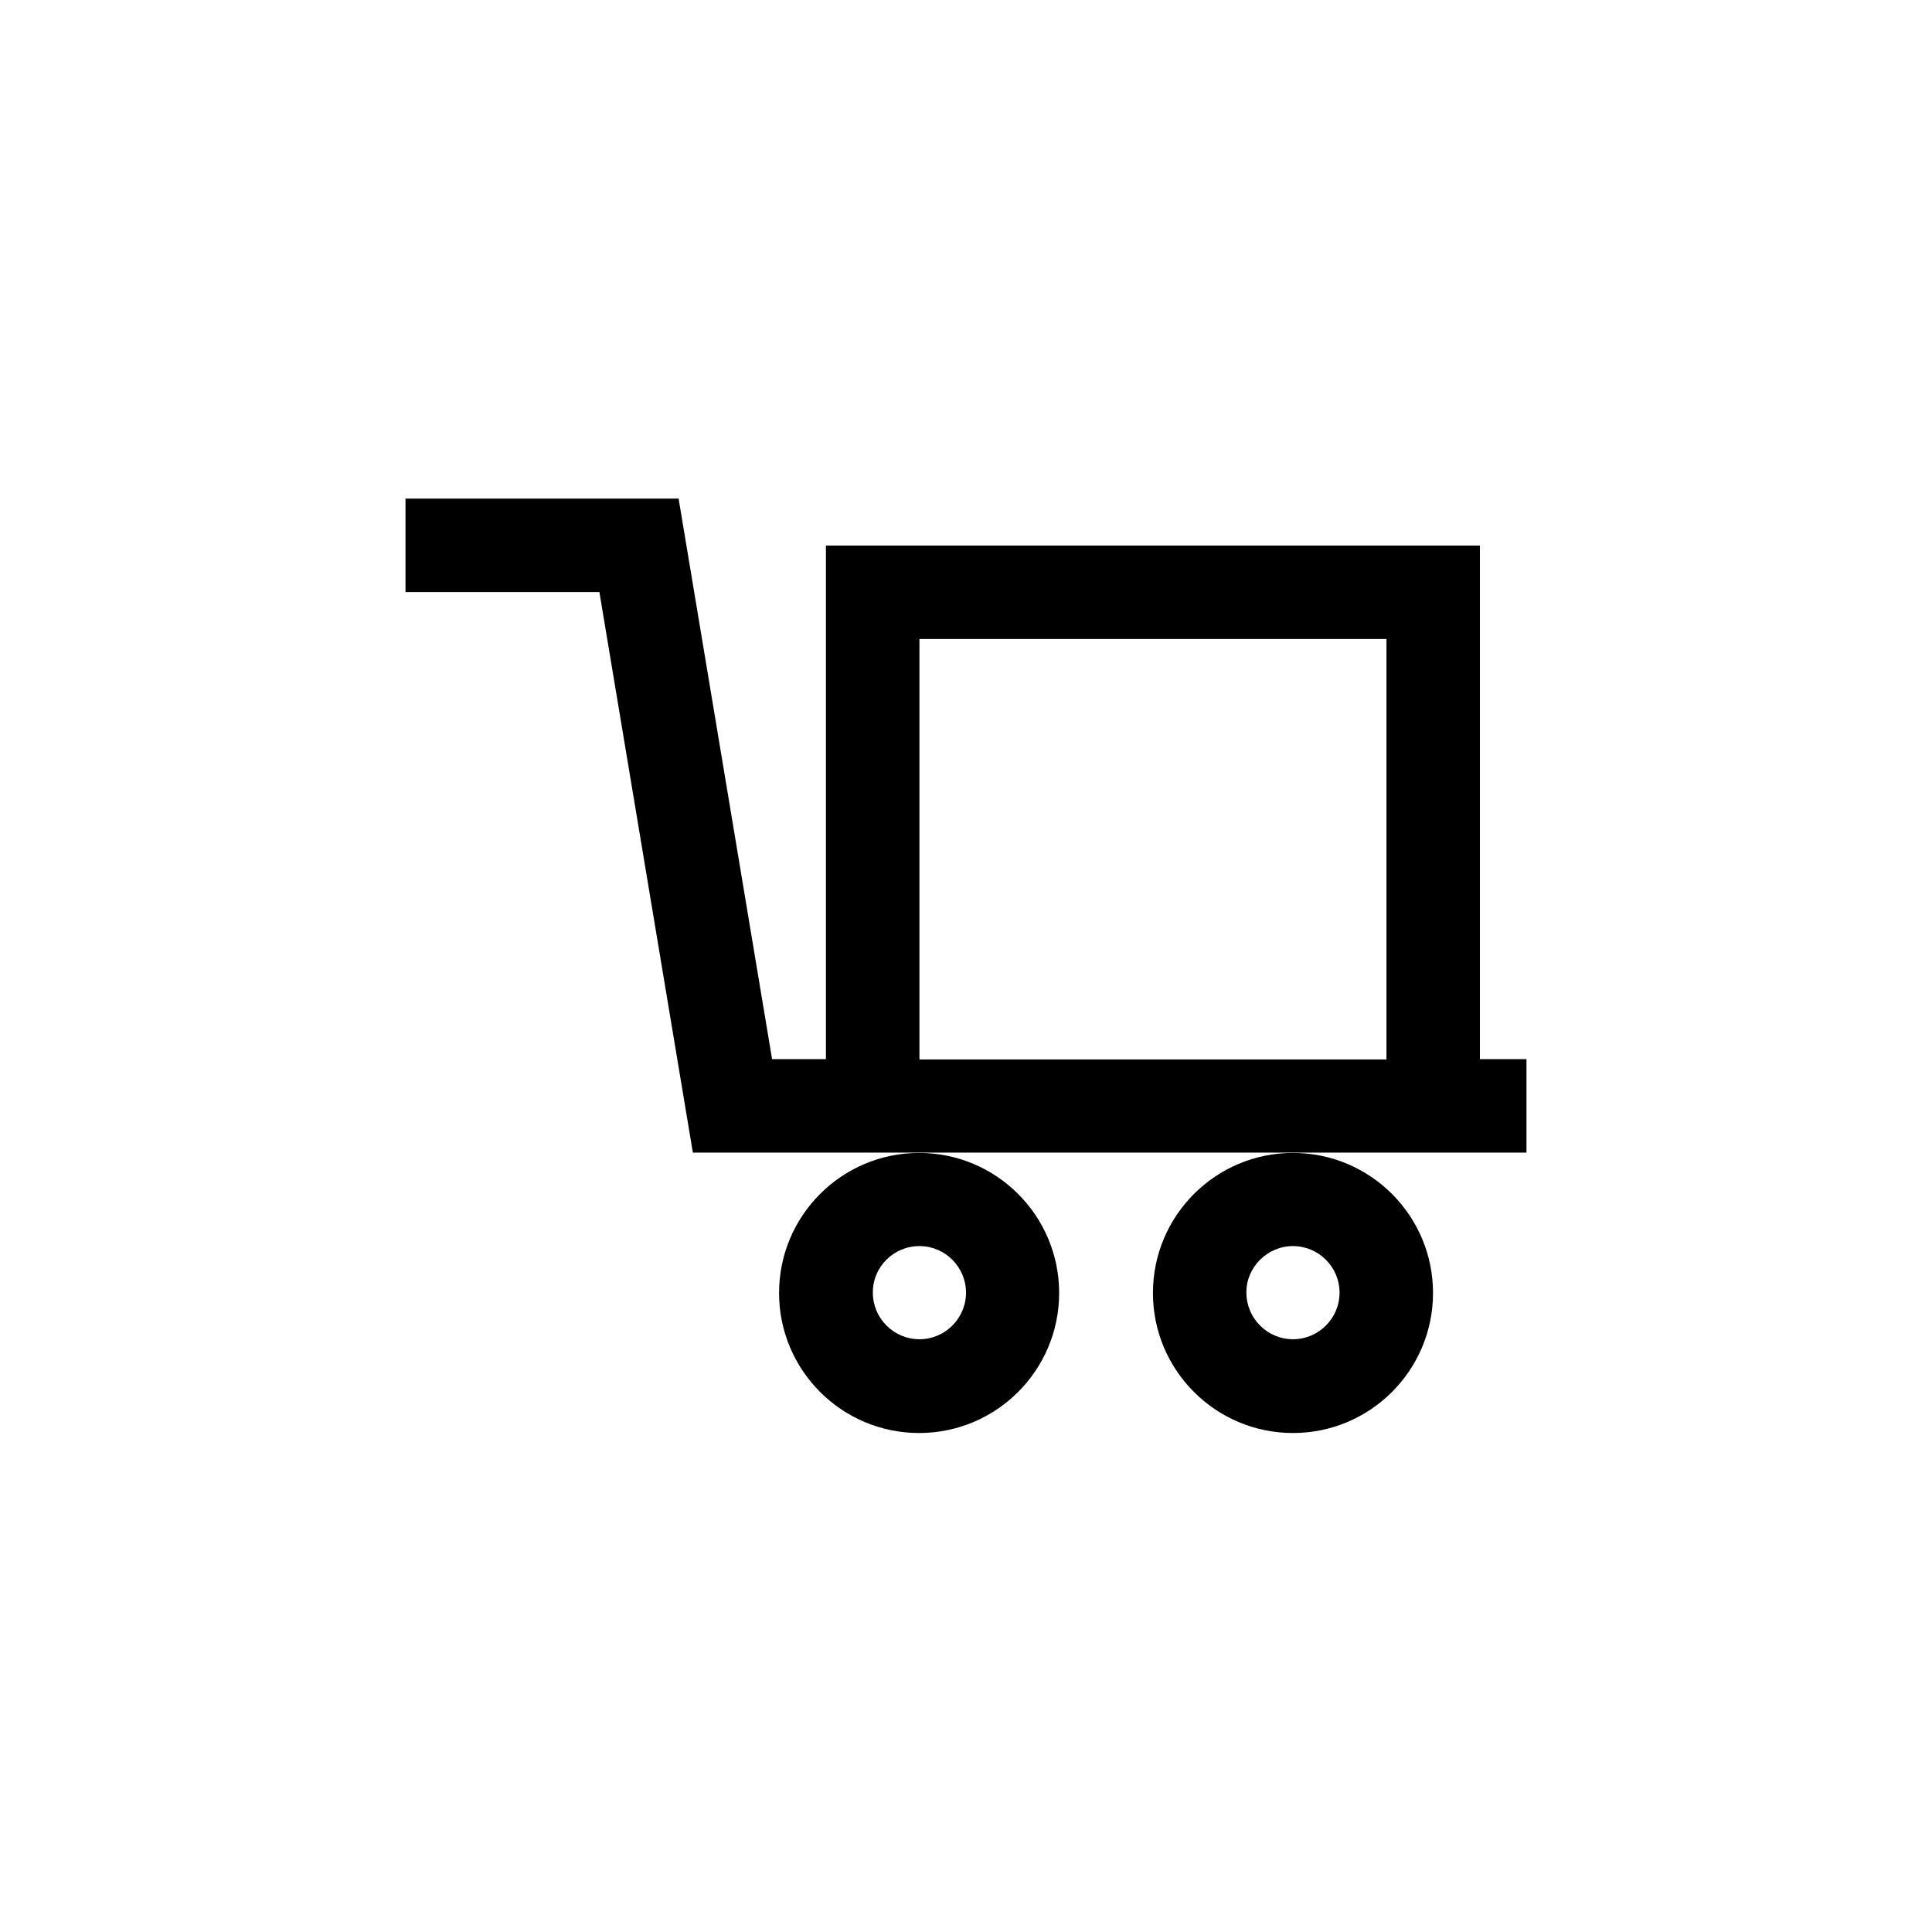 <?xml version="1.0" encoding="UTF-8"?>
<!-- Uploaded to: SVG Repo, www.svgrepo.com, Generator: SVG Repo Mixer Tools -->
<svg fill="#000000" width="800px" height="800px" version="1.1" viewBox="144 144 512 512" xmlns="http://www.w3.org/2000/svg">
 <g>
  <path d="m536.11 288.57h-173.23v136.11h-14.273l-24.77-148.54h-72.379v24.77h51.387l24.77 148.54h220.92v-24.77h-12.344v-136.11zm-148.45 136.2v-111.43h123.77v111.43z"/>
  <path d="m449.54 486.65c0 20.488 16.625 37.113 37.113 37.113 20.488 0 37.113-16.625 37.113-37.113 0-20.488-16.625-37.113-37.113-37.113-20.488 0-37.113 16.625-37.113 37.113zm37.113-12.426c6.801 0 12.344 5.543 12.344 12.344 0 6.801-5.543 12.344-12.344 12.344-6.801 0-12.344-5.543-12.344-12.344-0.082-6.719 5.543-12.344 12.344-12.344z"/>
  <path d="m350.46 486.65c0 20.488 16.625 37.113 37.113 37.113 20.488 0 37.113-16.625 37.113-37.113 0-20.488-16.625-37.113-37.113-37.113-20.488 0-37.113 16.625-37.113 37.113zm37.199-12.426c6.801 0 12.344 5.543 12.344 12.344 0 6.801-5.543 12.344-12.344 12.344s-12.344-5.543-12.344-12.344c-0.086-6.719 5.457-12.344 12.344-12.344z"/>
 </g>
</svg>